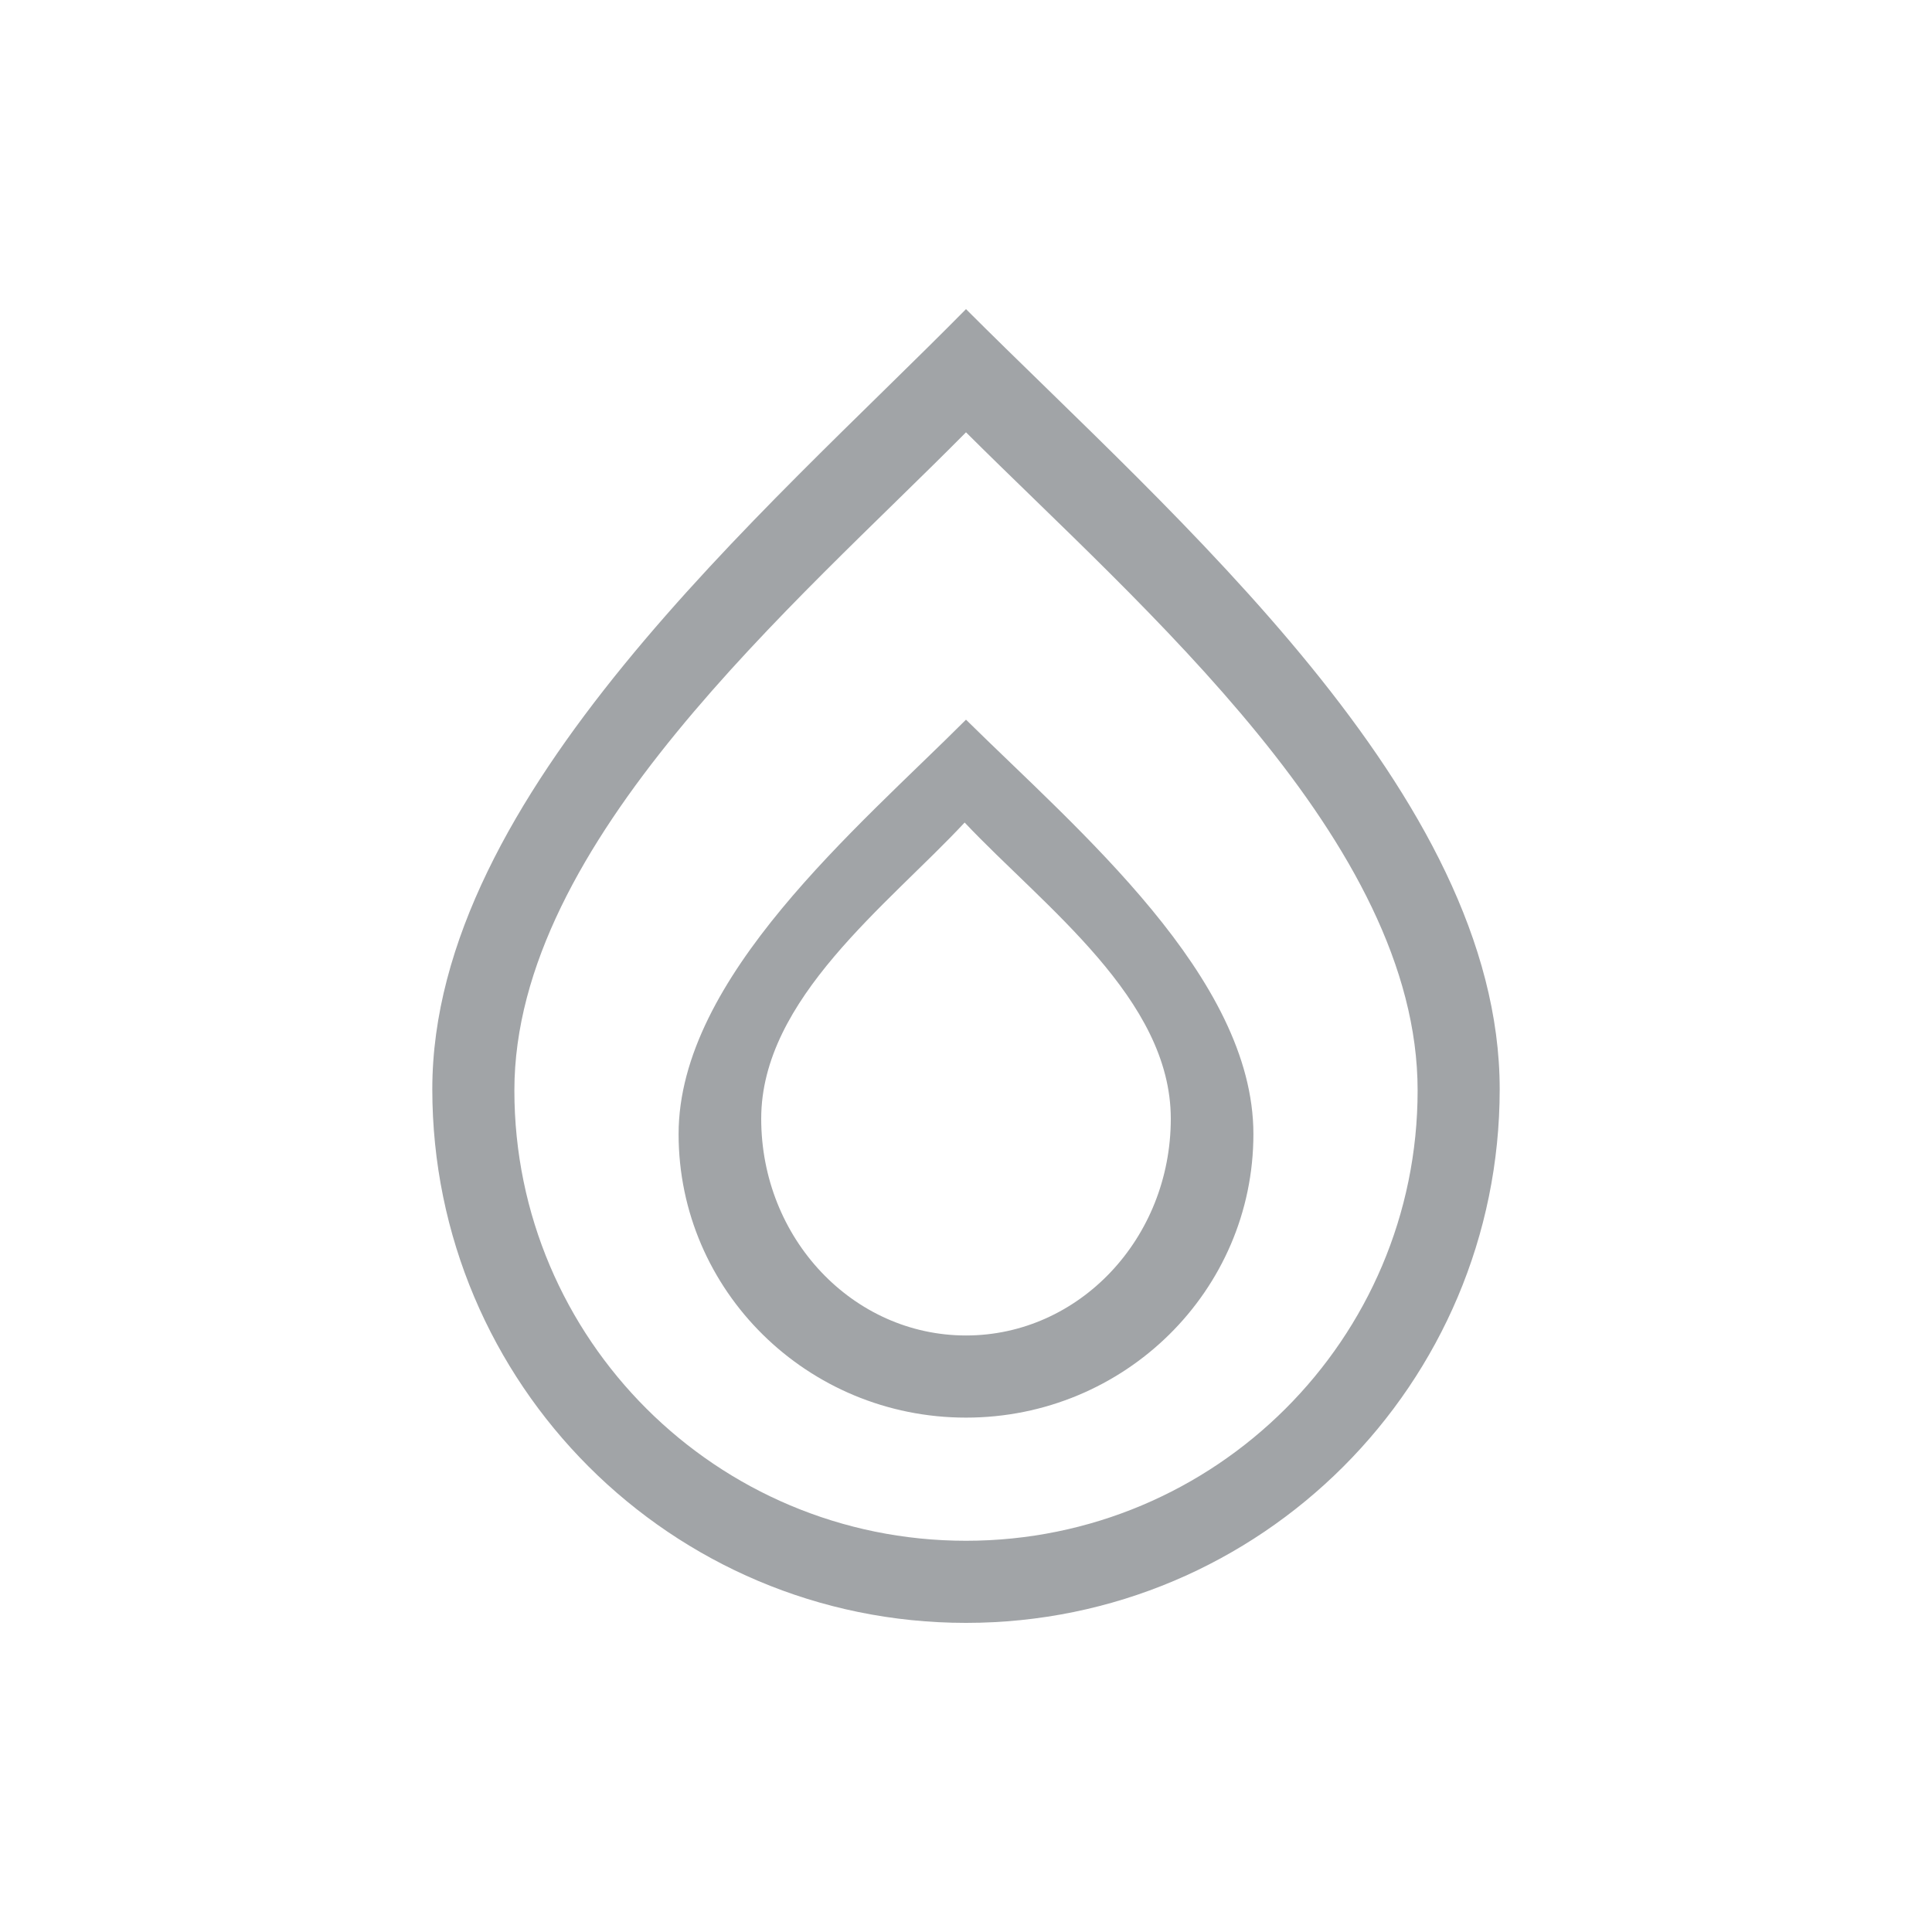 <?xml version="1.0" encoding="UTF-8"?> <svg xmlns="http://www.w3.org/2000/svg" width="50" height="50" viewBox="0 0 50 50" fill="none"><path fill-rule="evenodd" clip-rule="evenodd" d="M25 34.562C22.073 34.562 19.7 32.051 19.7 28.951C19.7 25.852 22.975 23.423 24.965 21.287C27.034 23.477 30.3 25.852 30.3 28.951C30.3 32.051 27.927 34.562 25 34.562ZM25 18.625C22.208 21.418 17.562 25.296 17.562 29.35C17.562 33.402 20.892 36.688 25 36.688C29.108 36.688 32.438 33.402 32.438 29.35C32.438 25.296 27.904 21.491 25 18.625ZM25 39.875C18.545 39.875 13.312 34.657 13.312 28.22C13.312 21.785 20.613 15.624 25 11.188C29.564 15.738 36.688 21.785 36.688 28.22C36.688 34.657 31.455 39.875 25 39.875ZM25 8C19.815 13.258 11.188 20.559 11.188 28.188C11.188 35.816 17.371 42 25 42C32.629 42 38.812 35.816 38.812 28.188C38.812 20.559 30.394 13.394 25 8Z" fill="#A1A4A7"></path></svg> 